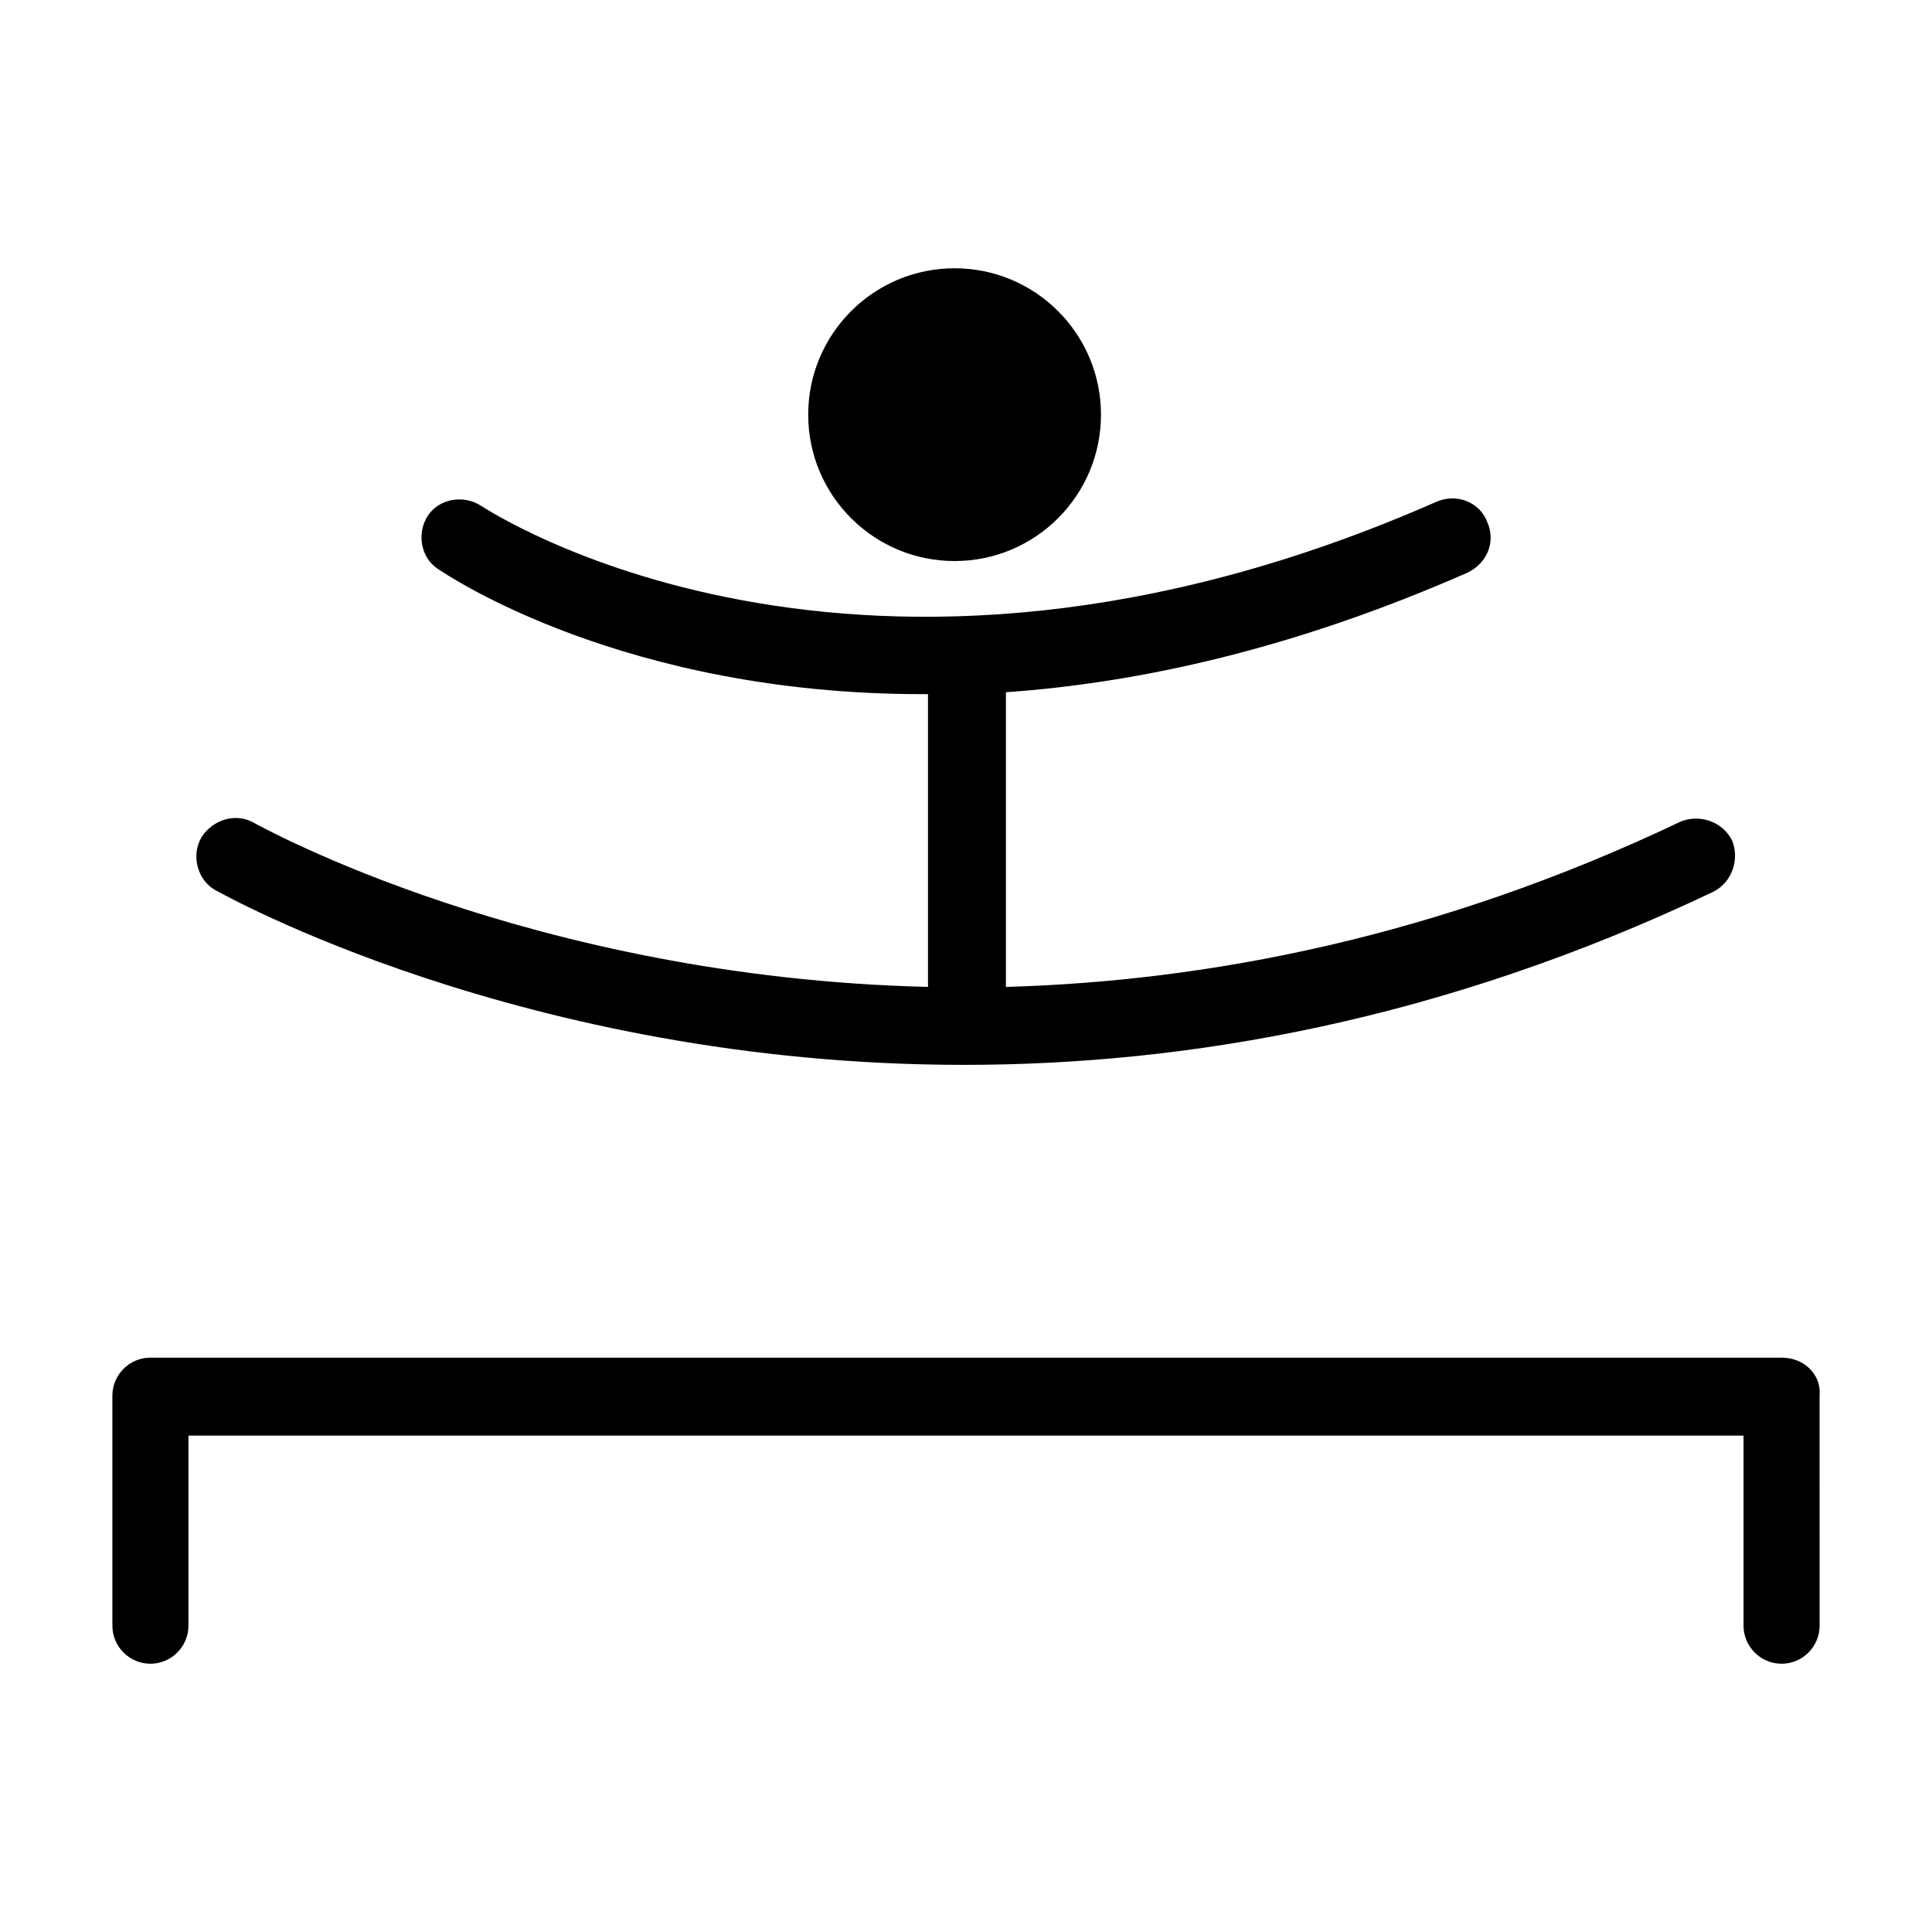 <?xml version="1.0" encoding="UTF-8"?>
<!-- Uploaded to: SVG Repo, www.svgrepo.com, Generator: SVG Repo Mixer Tools -->
<svg fill="#000000" width="800px" height="800px" version="1.1" viewBox="144 144 512 512" xmlns="http://www.w3.org/2000/svg">
 <g>
  <path d="m200.99 379.85c1.008 0.504 81.617 46.352 198.5 46.352 58.945 0 126.46-11.586 198.5-45.848 5.039-2.519 7.055-8.566 5.039-13.602-2.519-5.039-8.566-7.055-13.602-5.039-64.488 30.73-125.45 42.32-178.85 43.832v-78.094c35.77-2.519 76.578-11.586 122.43-31.738 5.039-2.519 7.559-8.062 5.039-13.602-2.016-5.039-8.062-7.559-13.602-5.039-153.66 67.512-251.91 1.512-252.91 1.008-4.535-3.023-11.082-2.016-14.105 2.519s-2.016 11.082 2.519 14.105c3.023 2.016 49.375 33.25 128.47 33.25h1.512v77.586c-105.3-2.519-177.34-42.824-178.35-43.328-5.039-3.023-11.082-1.008-14.105 3.527-3.027 5.039-1.012 11.59 3.519 14.109z"/>
  <path d="m435.77 253.89c0 21.426-17.367 38.793-38.793 38.793-21.426 0-38.793-17.367-38.793-38.793s17.367-38.793 38.793-38.793c21.426 0 38.793 17.367 38.793 38.793"/>
  <path d="m616.13 503.79h-432.27c-5.543 0-10.078 4.535-10.078 10.078v60.961c0 5.543 4.535 10.078 10.078 10.078s10.078-4.535 10.078-10.078v-50.383h412.12v50.383c0 5.543 4.535 10.078 10.078 10.078s10.078-4.535 10.078-10.078l-0.004-60.965c0.5-5.543-4.031-10.074-10.078-10.074z"/>
 </g>
</svg>